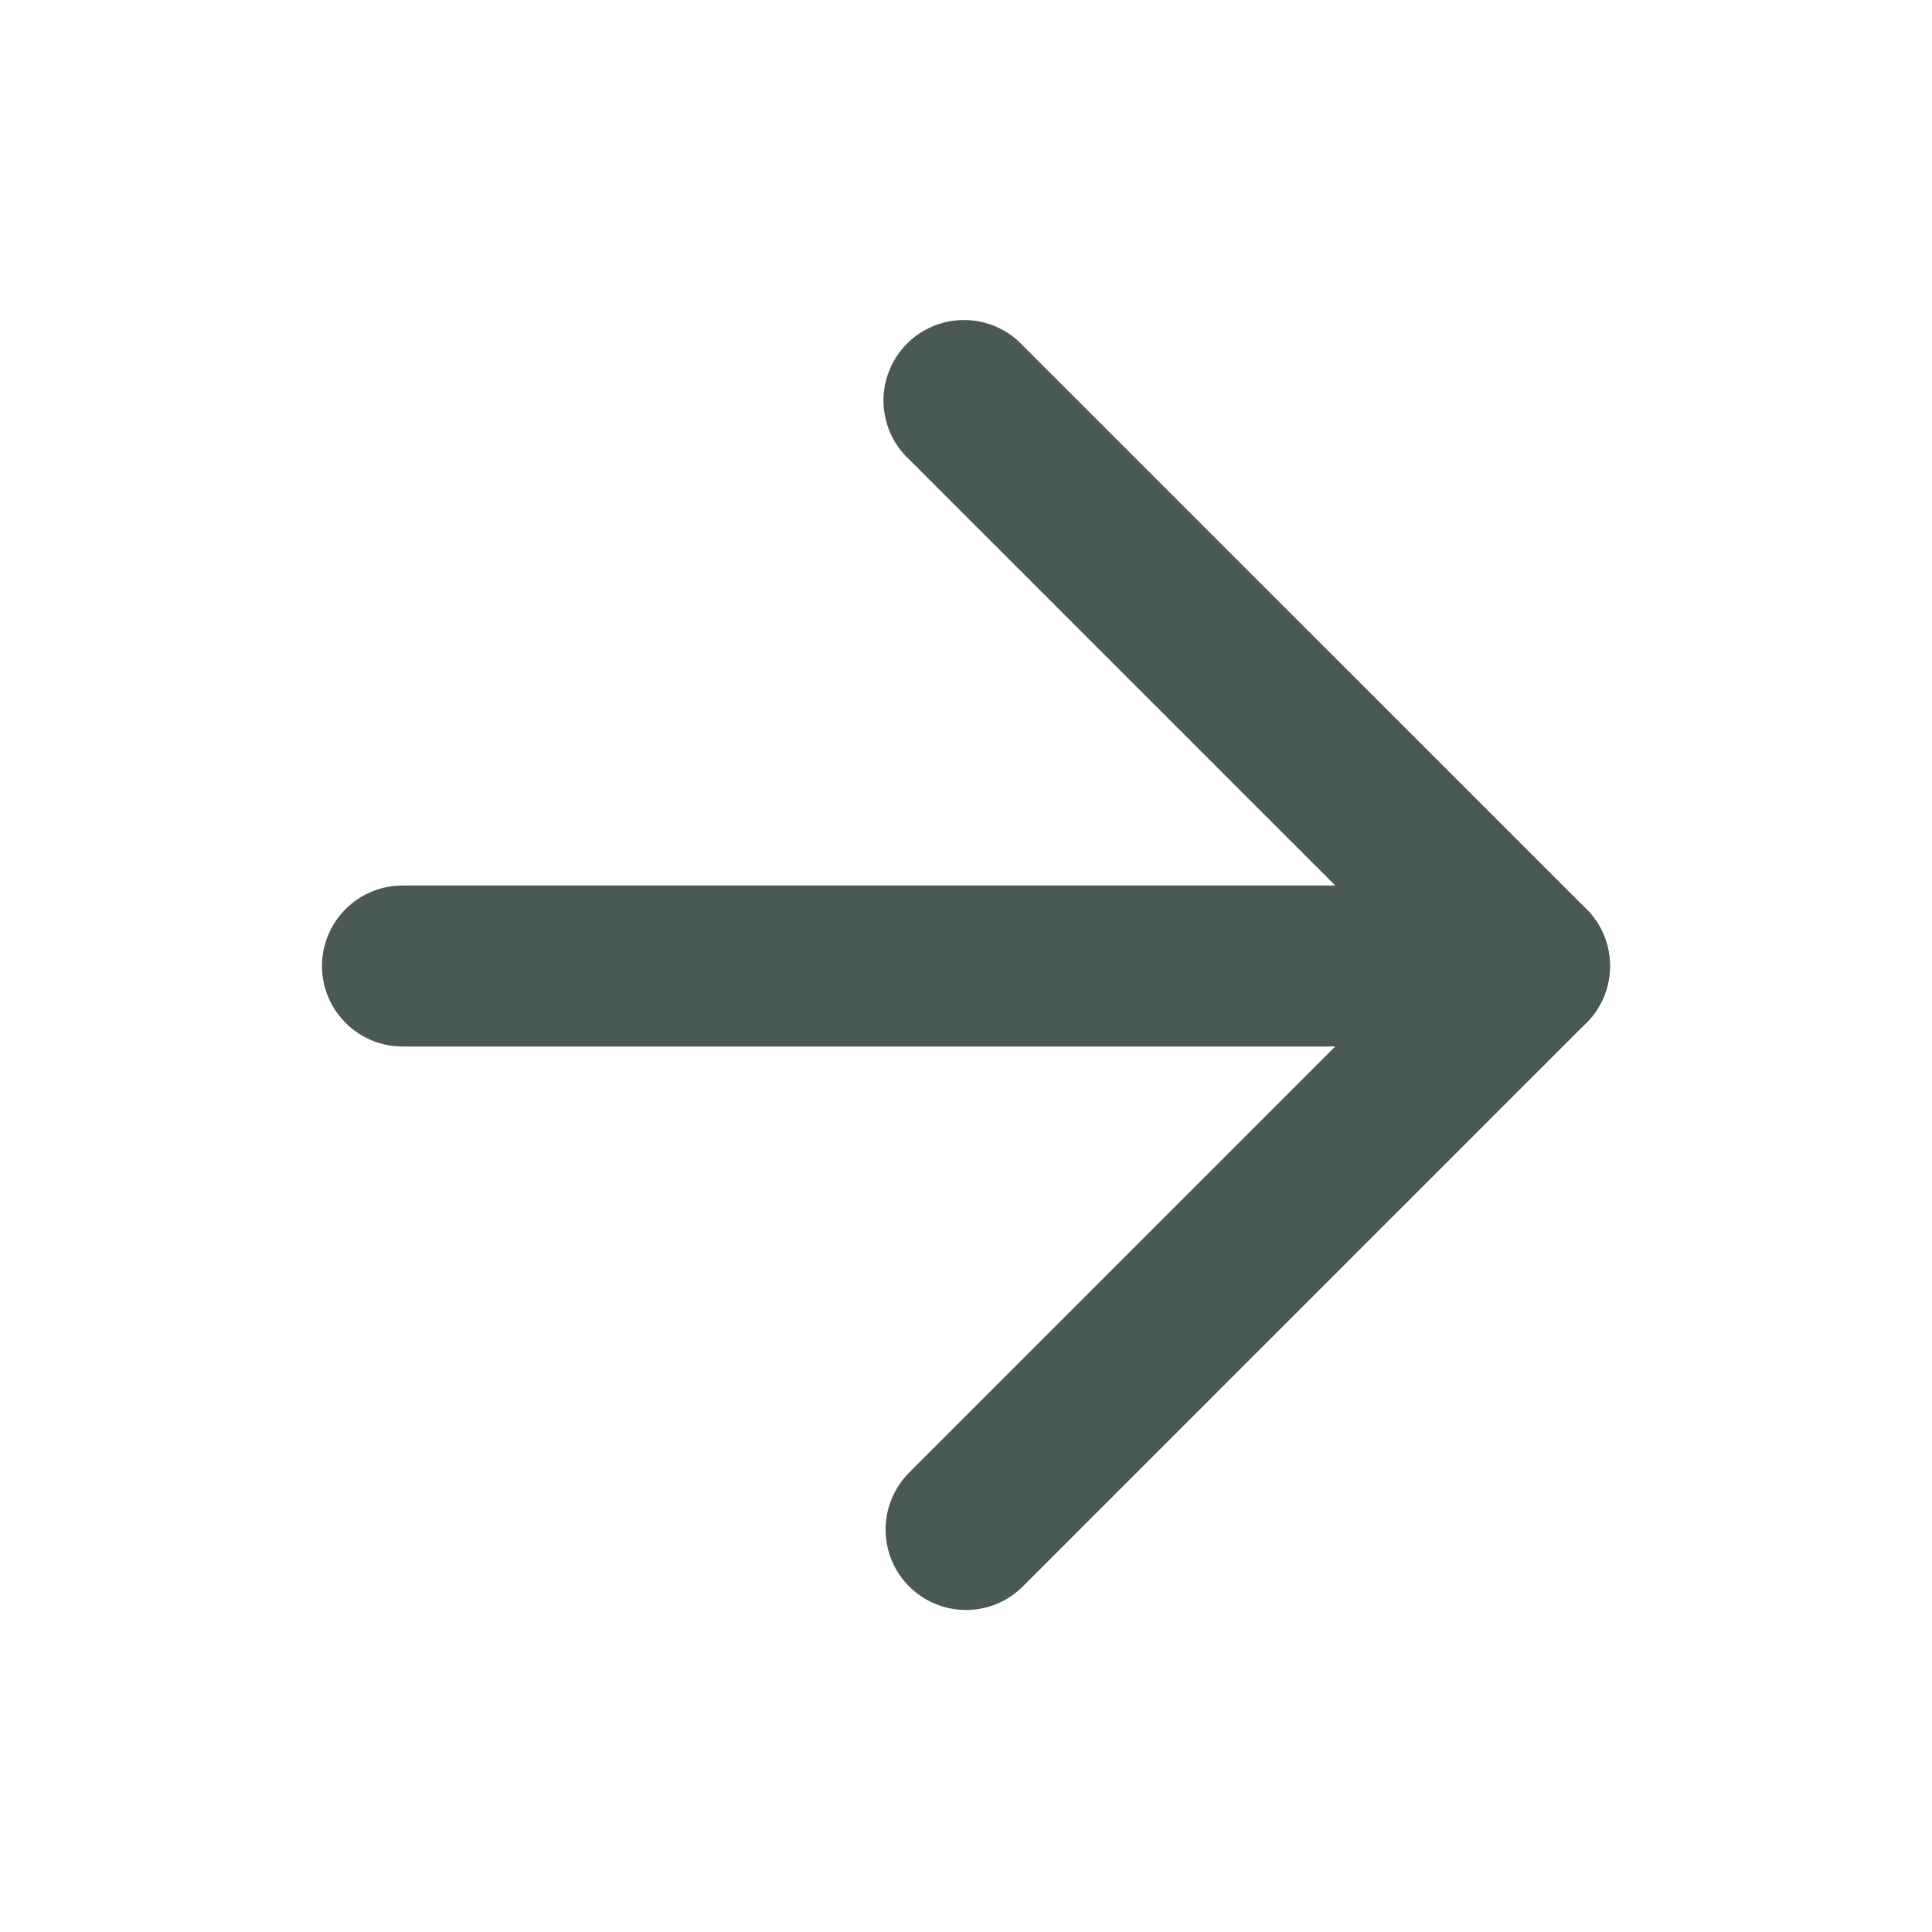 <svg width="18" height="18" viewBox="0 0 18 18" fill="none" xmlns="http://www.w3.org/2000/svg">
<g clip-path="url(#clip0_43_3)">
<path d="M3.75 9.75H14.25C14.348 9.75 14.446 9.731 14.537 9.693C14.628 9.655 14.711 9.6 14.78 9.53C14.85 9.461 14.905 9.378 14.943 9.287C14.981 9.196 15 9.098 15 9C15 8.902 14.981 8.804 14.943 8.713C14.905 8.622 14.85 8.539 14.78 8.47C14.711 8.4 14.628 8.345 14.537 8.307C14.446 8.269 14.348 8.25 14.25 8.25H3.75C3.652 8.25 3.554 8.269 3.463 8.307C3.372 8.345 3.289 8.4 3.22 8.47C3.15 8.539 3.095 8.622 3.057 8.713C3.019 8.804 3 8.902 3 9C3 9.098 3.019 9.196 3.057 9.287C3.095 9.378 3.15 9.461 3.22 9.53C3.289 9.6 3.372 9.655 3.463 9.693C3.554 9.731 3.652 9.75 3.75 9.75Z" fill="#4B5955"/>
<path d="M9 15C9.098 15 9.196 14.981 9.287 14.943C9.378 14.905 9.46 14.85 9.53 14.78L14.78 9.53C14.85 9.461 14.905 9.378 14.943 9.287C14.98 9.196 15 9.098 15 9C15 8.901 14.98 8.803 14.943 8.712C14.905 8.621 14.85 8.539 14.78 8.469L9.53 3.22C9.461 3.146 9.378 3.087 9.286 3.046C9.194 3.005 9.095 2.983 8.994 2.982C8.894 2.98 8.794 2.998 8.7 3.036C8.607 3.074 8.522 3.13 8.451 3.201C8.379 3.272 8.323 3.357 8.286 3.451C8.248 3.544 8.229 3.644 8.231 3.745C8.233 3.845 8.255 3.945 8.296 4.037C8.337 4.129 8.396 4.211 8.47 4.28L13.19 9L8.47 13.72C8.365 13.825 8.294 13.959 8.265 14.104C8.236 14.249 8.251 14.4 8.307 14.537C8.364 14.674 8.46 14.791 8.583 14.873C8.707 14.956 8.851 15 9 15Z" fill="#4B5955"/>
</g>
<defs>
<clipPath id="clip0_43_3">
<rect width="18" height="18" fill="white" transform="matrix(-1 0 0 1 18 0)"/>
</clipPath>
</defs>
</svg>
